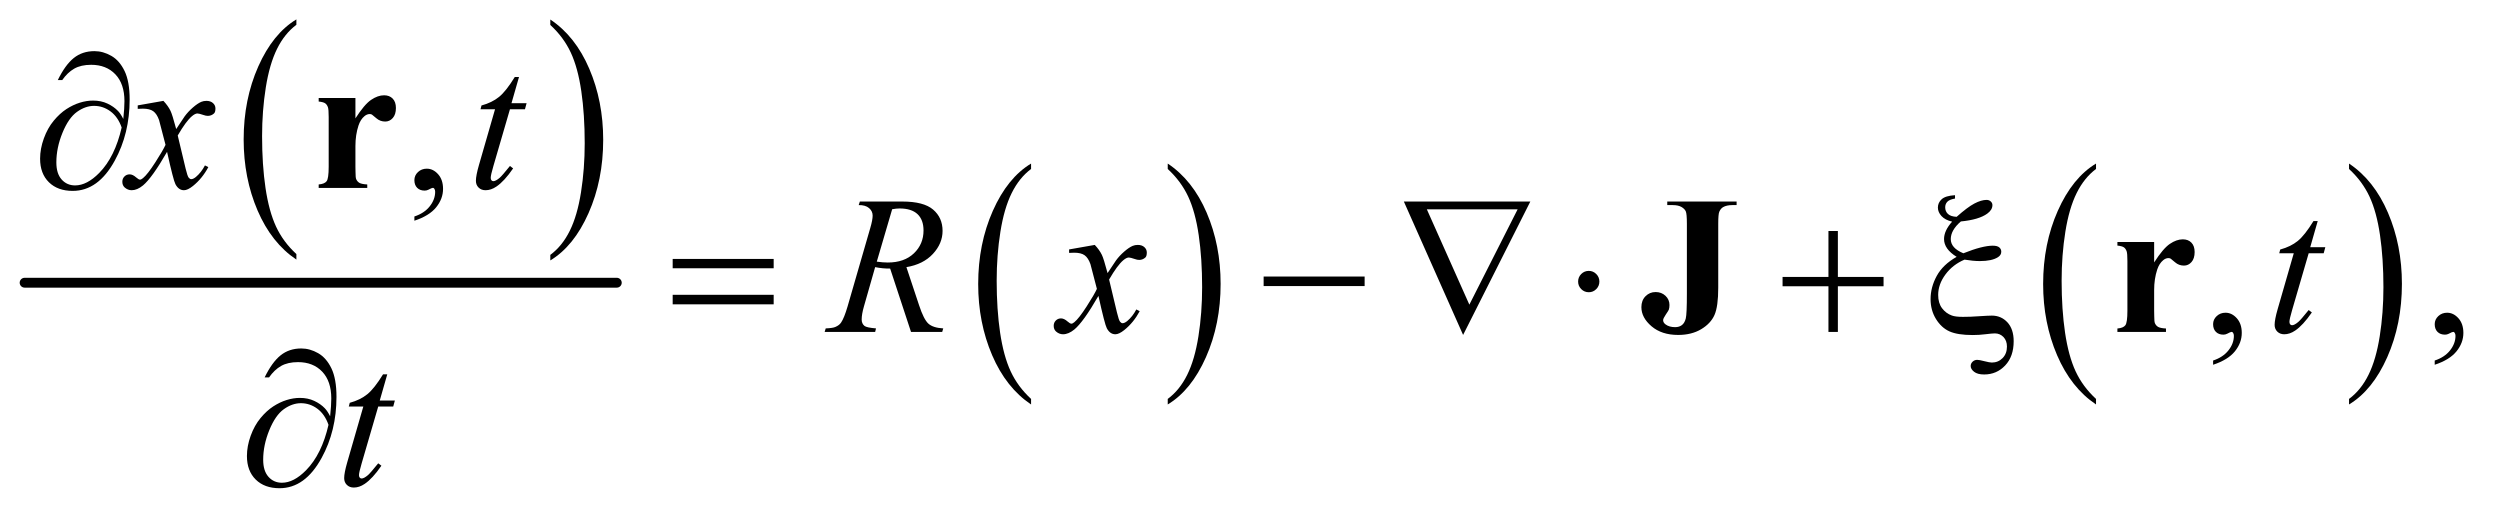 <?xml version="1.0" encoding="UTF-8"?>
<!DOCTYPE svg PUBLIC '-//W3C//DTD SVG 1.0//EN'
          'http://www.w3.org/TR/2001/REC-SVG-20010904/DTD/svg10.dtd'>
<svg stroke-dasharray="none" shape-rendering="auto" xmlns="http://www.w3.org/2000/svg" font-family="'Dialog'" text-rendering="auto" width="199" fill-opacity="1" color-interpolation="auto" color-rendering="auto" preserveAspectRatio="xMidYMid meet" font-size="12px" viewBox="0 0 199 41" fill="black" xmlns:xlink="http://www.w3.org/1999/xlink" stroke="black" image-rendering="auto" stroke-miterlimit="10" stroke-linecap="square" stroke-linejoin="miter" font-style="normal" stroke-width="1" height="41" stroke-dashoffset="0" font-weight="normal" stroke-opacity="1"
><!--Generated by the Batik Graphics2D SVG Generator--><defs id="genericDefs"
  /><g
  ><defs id="defs1"
    ><clipPath clipPathUnits="userSpaceOnUse" id="clipPath1"
      ><path d="M0.747 1.142 L126.603 1.142 L126.603 26.974 L0.747 26.974 L0.747 1.142 Z"
      /></clipPath
      ><clipPath clipPathUnits="userSpaceOnUse" id="clipPath2"
      ><path d="M23.949 36.489 L23.949 861.793 L4057.801 861.793 L4057.801 36.489 Z"
      /></clipPath
    ></defs
    ><g transform="scale(1.576,1.576) translate(-0.747,-1.142) matrix(0.031,0,0,0.031,0,0)"
    ><path d="M506.984 450.781 L506.984 459.797 Q466.359 432.516 443.719 379.703 Q421.078 326.891 421.078 264.125 Q421.078 198.828 444.891 145.188 Q468.703 91.531 506.984 68.438 L506.984 77.25 Q487.844 91.531 475.547 116.312 Q463.25 141.078 457.172 179.188 Q451.109 217.297 451.109 258.656 Q451.109 305.484 456.703 343.281 Q462.312 381.062 473.828 405.938 Q485.359 430.828 506.984 450.781 Z" stroke="none" clip-path="url(#clipPath2)"
    /></g
    ><g transform="matrix(0.049,0,0,0.049,-1.177,-1.8)"
    ><path d="M918 77.25 L918 68.438 Q958.625 95.516 981.266 148.328 Q1003.906 201.125 1003.906 263.906 Q1003.906 329.203 980.094 382.953 Q956.281 436.703 918 459.797 L918 450.781 Q937.297 436.5 949.594 411.719 Q961.891 386.953 967.875 348.953 Q973.875 310.938 973.875 269.375 Q973.875 222.75 968.344 184.859 Q962.828 146.953 951.234 122.078 Q939.641 97.203 918 77.25 Z" stroke="none" clip-path="url(#clipPath2)"
    /></g
    ><g stroke-width="16" transform="matrix(0.049,0,0,0.049,-1.177,-1.8)" stroke-linejoin="round" stroke-linecap="round"
    ><line y2="496" fill="none" x1="64" clip-path="url(#clipPath2)" x2="1026" y1="496"
    /></g
    ><g transform="matrix(0.049,0,0,0.049,-1.177,-1.8)"
    ><path d="M1698.984 684.781 L1698.984 693.797 Q1658.359 666.516 1635.719 613.703 Q1613.078 560.891 1613.078 498.125 Q1613.078 432.828 1636.891 379.188 Q1660.703 325.531 1698.984 302.438 L1698.984 311.25 Q1679.844 325.531 1667.547 350.312 Q1655.25 375.078 1649.172 413.188 Q1643.109 451.297 1643.109 492.656 Q1643.109 539.484 1648.703 577.281 Q1654.312 615.062 1665.828 639.938 Q1677.359 664.828 1698.984 684.781 Z" stroke="none" clip-path="url(#clipPath2)"
    /></g
    ><g transform="matrix(0.049,0,0,0.049,-1.177,-1.8)"
    ><path d="M1921 311.25 L1921 302.438 Q1961.625 329.516 1984.266 382.328 Q2006.906 435.125 2006.906 497.906 Q2006.906 563.203 1983.094 616.953 Q1959.281 670.703 1921 693.797 L1921 684.781 Q1940.297 670.5 1952.594 645.719 Q1964.891 620.953 1970.875 582.953 Q1976.875 544.938 1976.875 503.375 Q1976.875 456.75 1971.344 418.859 Q1965.828 380.953 1954.234 356.078 Q1942.641 331.203 1921 311.25 Z" stroke="none" clip-path="url(#clipPath2)"
    /></g
    ><g transform="matrix(0.049,0,0,0.049,-1.177,-1.8)"
    ><path d="M3428.984 684.781 L3428.984 693.797 Q3388.359 666.516 3365.719 613.703 Q3343.078 560.891 3343.078 498.125 Q3343.078 432.828 3366.891 379.188 Q3390.703 325.531 3428.984 302.438 L3428.984 311.25 Q3409.844 325.531 3397.547 350.312 Q3385.25 375.078 3379.172 413.188 Q3373.109 451.297 3373.109 492.656 Q3373.109 539.484 3378.703 577.281 Q3384.312 615.062 3395.828 639.938 Q3407.359 664.828 3428.984 684.781 Z" stroke="none" clip-path="url(#clipPath2)"
    /></g
    ><g transform="matrix(0.049,0,0,0.049,-1.177,-1.8)"
    ><path d="M3840 311.25 L3840 302.438 Q3880.625 329.516 3903.266 382.328 Q3925.906 435.125 3925.906 497.906 Q3925.906 563.203 3902.094 616.953 Q3878.281 670.703 3840 693.797 L3840 684.781 Q3859.297 670.5 3871.594 645.719 Q3883.891 620.953 3889.875 582.953 Q3895.875 544.938 3895.875 503.375 Q3895.875 456.75 3890.344 418.859 Q3884.828 380.953 3873.234 356.078 Q3861.641 331.203 3840 311.25 Z" stroke="none" clip-path="url(#clipPath2)"
    /></g
    ><g transform="matrix(0.049,0,0,0.049,-1.177,-1.8)"
    ><path d="M697.188 395.281 L697.188 388.406 Q713.281 383.094 722.109 371.922 Q730.938 360.75 730.938 348.25 Q730.938 345.281 729.531 343.25 Q728.438 341.844 727.344 341.844 Q725.625 341.844 719.844 344.969 Q717.031 346.375 713.906 346.375 Q706.25 346.375 701.719 341.844 Q697.188 337.312 697.188 329.344 Q697.188 321.688 703.047 316.219 Q708.906 310.75 717.344 310.75 Q727.656 310.75 735.703 319.734 Q743.75 328.719 743.75 343.562 Q743.75 359.656 732.578 373.484 Q721.406 387.312 697.188 395.281 Z" stroke="none" clip-path="url(#clipPath2)"
    /></g
    ><g transform="matrix(0.049,0,0,0.049,-1.177,-1.8)"
    ><path d="M3619.188 629.281 L3619.188 622.406 Q3635.281 617.094 3644.109 605.922 Q3652.938 594.75 3652.938 582.25 Q3652.938 579.281 3651.531 577.25 Q3650.438 575.844 3649.344 575.844 Q3647.625 575.844 3641.844 578.969 Q3639.031 580.375 3635.906 580.375 Q3628.25 580.375 3623.719 575.844 Q3619.188 571.312 3619.188 563.344 Q3619.188 555.688 3625.047 550.219 Q3630.906 544.75 3639.344 544.75 Q3649.656 544.75 3657.703 553.734 Q3665.75 562.719 3665.75 577.562 Q3665.75 593.656 3654.578 607.484 Q3643.406 621.312 3619.188 629.281 ZM3979.188 629.281 L3979.188 622.406 Q3995.281 617.094 4004.109 605.922 Q4012.938 594.75 4012.938 582.25 Q4012.938 579.281 4011.531 577.25 Q4010.438 575.844 4009.344 575.844 Q4007.625 575.844 4001.844 578.969 Q3999.031 580.375 3995.906 580.375 Q3988.25 580.375 3983.719 575.844 Q3979.188 571.312 3979.188 563.344 Q3979.188 555.688 3985.047 550.219 Q3990.906 544.75 3999.344 544.75 Q4009.656 544.75 4017.703 553.734 Q4025.75 562.719 4025.75 577.562 Q4025.75 593.656 4014.578 607.484 Q4003.406 621.312 3979.188 629.281 Z" stroke="none" clip-path="url(#clipPath2)"
    /></g
    ><g transform="matrix(0.049,0,0,0.049,-1.177,-1.8)"
    ><path d="M289.469 200.594 Q297.125 208.719 301.031 216.844 Q303.844 222.469 310.25 246.375 L324 225.75 Q329.469 218.25 337.281 211.453 Q345.094 204.656 351.031 202.156 Q354.781 200.594 359.312 200.594 Q366.031 200.594 370.016 204.188 Q374 207.781 374 212.938 Q374 218.875 371.656 221.062 Q367.281 224.969 361.656 224.969 Q358.375 224.969 354.625 223.562 Q347.281 221.062 344.781 221.062 Q341.031 221.062 335.875 225.438 Q326.188 233.562 312.75 256.844 L325.562 310.594 Q328.531 322.938 330.562 325.359 Q332.594 327.781 334.625 327.781 Q337.906 327.781 342.281 324.188 Q350.875 317 356.969 305.438 L362.438 308.25 Q352.594 326.688 337.438 338.875 Q328.844 345.75 322.906 345.75 Q314.156 345.75 309 335.906 Q305.719 329.812 295.406 283.406 Q271.031 325.75 256.344 337.938 Q246.812 345.75 237.906 345.75 Q231.656 345.75 226.5 341.219 Q222.75 337.781 222.75 332 Q222.75 326.844 226.188 323.406 Q229.625 319.969 234.625 319.969 Q239.625 319.969 245.25 324.969 Q249.312 328.562 251.5 328.562 Q253.375 328.562 256.344 326.062 Q263.688 320.125 276.344 300.438 Q289 280.75 292.906 272 Q283.219 234.031 282.438 231.844 Q278.844 221.688 273.062 217.469 Q267.281 213.25 256.031 213.25 Q252.438 213.25 247.75 213.562 L247.75 207.938 L289.469 200.594 ZM867.125 161.844 L854.938 204.344 L879.469 204.344 L876.812 214.188 L852.438 214.188 L825.562 306.375 Q821.188 321.219 821.188 325.594 Q821.188 328.25 822.438 329.656 Q823.688 331.062 825.406 331.062 Q829.312 331.062 835.719 325.594 Q839.469 322.469 852.438 306.375 L857.594 310.281 Q843.219 331.219 830.406 339.812 Q821.656 345.75 812.75 345.75 Q805.875 345.75 801.5 341.453 Q797.125 337.156 797.125 330.438 Q797.125 322 802.125 304.656 L828.219 214.188 L804.625 214.188 L806.188 208.094 Q823.375 203.406 834.781 194.109 Q846.188 184.812 860.25 161.844 L867.125 161.844 Z" stroke="none" clip-path="url(#clipPath2)"
    /></g
    ><g transform="matrix(0.049,0,0,0.049,-1.177,-1.8)"
    ><path d="M1503.969 576 L1470.062 473.031 Q1458.188 473.188 1445.688 470.688 L1427.406 534.75 Q1423.812 547.25 1423.812 555.844 Q1423.812 562.406 1428.344 566.156 Q1431.781 568.969 1447.094 570.219 L1445.688 576 L1363.656 576 L1365.375 570.219 Q1376.938 569.75 1381 567.875 Q1387.406 565.219 1390.375 560.688 Q1395.375 553.344 1400.844 534.75 L1437.875 406.781 Q1441.625 393.969 1441.625 386.938 Q1441.625 379.75 1435.766 374.75 Q1429.906 369.75 1418.969 369.906 L1420.844 364.125 L1489.906 364.125 Q1524.594 364.125 1539.906 377.25 Q1555.219 390.375 1555.219 411.781 Q1555.219 432.25 1539.516 449.203 Q1523.812 466.156 1496.469 470.688 L1517.094 532.719 Q1524.594 555.531 1532.094 562.406 Q1539.594 569.281 1556.312 570.219 L1554.594 576 L1503.969 576 ZM1448.344 461.781 Q1458.344 463.188 1466.156 463.188 Q1493.031 463.188 1508.656 448.266 Q1524.281 433.344 1524.281 411.156 Q1524.281 393.812 1514.516 384.594 Q1504.75 375.375 1485.219 375.375 Q1480.219 375.375 1473.344 376.625 L1448.344 461.781 ZM1802.469 434.594 Q1810.125 442.719 1814.031 450.844 Q1816.844 456.469 1823.25 480.375 L1837 459.75 Q1842.469 452.25 1850.281 445.453 Q1858.094 438.656 1864.031 436.156 Q1867.781 434.594 1872.312 434.594 Q1879.031 434.594 1883.016 438.188 Q1887 441.781 1887 446.938 Q1887 452.875 1884.656 455.062 Q1880.281 458.969 1874.656 458.969 Q1871.375 458.969 1867.625 457.562 Q1860.281 455.062 1857.781 455.062 Q1854.031 455.062 1848.875 459.438 Q1839.188 467.562 1825.75 490.844 L1838.562 544.594 Q1841.531 556.938 1843.562 559.359 Q1845.594 561.781 1847.625 561.781 Q1850.906 561.781 1855.281 558.188 Q1863.875 551 1869.969 539.438 L1875.438 542.25 Q1865.594 560.688 1850.438 572.875 Q1841.844 579.75 1835.906 579.75 Q1827.156 579.75 1822 569.906 Q1818.719 563.812 1808.406 517.406 Q1784.031 559.75 1769.344 571.938 Q1759.812 579.75 1750.906 579.75 Q1744.656 579.75 1739.5 575.219 Q1735.75 571.781 1735.75 566 Q1735.75 560.844 1739.188 557.406 Q1742.625 553.969 1747.625 553.969 Q1752.625 553.969 1758.25 558.969 Q1762.312 562.562 1764.5 562.562 Q1766.375 562.562 1769.344 560.062 Q1776.688 554.125 1789.344 534.438 Q1802 514.75 1805.906 506 Q1796.219 468.031 1795.438 465.844 Q1791.844 455.688 1786.062 451.469 Q1780.281 447.25 1769.031 447.25 Q1765.438 447.25 1760.75 447.562 L1760.75 441.938 L1802.469 434.594 ZM3789.125 395.844 L3776.938 438.344 L3801.469 438.344 L3798.812 448.188 L3774.438 448.188 L3747.562 540.375 Q3743.188 555.219 3743.188 559.594 Q3743.188 562.25 3744.438 563.656 Q3745.688 565.062 3747.406 565.062 Q3751.312 565.062 3757.719 559.594 Q3761.469 556.469 3774.438 540.375 L3779.594 544.281 Q3765.219 565.219 3752.406 573.812 Q3743.656 579.75 3734.75 579.75 Q3727.875 579.75 3723.5 575.453 Q3719.125 571.156 3719.125 564.438 Q3719.125 556 3724.125 538.656 L3750.219 448.188 L3726.625 448.188 L3728.188 442.094 Q3745.375 437.406 3756.781 428.109 Q3768.188 418.812 3782.25 395.844 L3789.125 395.844 Z" stroke="none" clip-path="url(#clipPath2)"
    /></g
    ><g transform="matrix(0.049,0,0,0.049,-1.177,-1.8)"
    ><path d="M653.125 644.844 L640.938 687.344 L665.469 687.344 L662.812 697.188 L638.438 697.188 L611.562 789.375 Q607.188 804.219 607.188 808.594 Q607.188 811.25 608.438 812.656 Q609.688 814.062 611.406 814.062 Q615.312 814.062 621.719 808.594 Q625.469 805.469 638.438 789.375 L643.594 793.281 Q629.219 814.219 616.406 822.812 Q607.656 828.75 598.75 828.75 Q591.875 828.75 587.5 824.453 Q583.125 820.156 583.125 813.438 Q583.125 805 588.125 787.656 L614.219 697.188 L590.625 697.188 L592.188 691.094 Q609.375 686.406 620.781 677.109 Q632.188 667.812 646.25 644.844 L653.125 644.844 Z" stroke="none" clip-path="url(#clipPath2)"
    /></g
    ><g transform="matrix(0.049,0,0,0.049,-1.177,-1.8)"
    ><path d="M224.312 229.969 Q226.188 212.312 226.188 201.062 Q226.188 172.938 211.422 157.469 Q196.656 142 172.125 142 Q155.562 142 144.625 148.25 Q133.688 154.5 125.094 166.844 L117.906 166.844 Q129.938 142.156 143.844 130.984 Q157.75 119.812 177.438 119.812 Q191.5 119.812 204.859 127.469 Q218.219 135.125 226.422 152.156 Q234.625 169.188 234.625 198.406 Q234.625 253.562 210.562 297.469 Q183.688 346.844 142.125 346.844 Q117.75 346.844 103.453 332.781 Q89.156 318.719 89.156 294.5 Q89.156 278.406 95.25 261.609 Q101.344 244.812 111.266 232.859 Q121.188 220.906 131.891 213.953 Q142.594 207 153.609 203.562 Q164.625 200.125 175.25 200.125 Q188.219 200.125 198.531 204.969 Q208.844 209.812 215.719 217 Q219.938 221.375 224.312 229.969 ZM221.656 243.875 Q215.562 226.531 203.453 217.625 Q191.344 208.719 176.812 208.719 Q162.75 208.719 149.078 218.484 Q135.406 228.25 125.484 252.547 Q115.562 276.844 115.562 300.594 Q115.562 318.719 124.156 328.328 Q132.75 337.938 146.031 337.938 Q165.25 337.938 185.25 317.625 Q210.719 291.688 221.656 243.875 Z" stroke="none" clip-path="url(#clipPath2)"
    /></g
    ><g transform="matrix(0.049,0,0,0.049,-1.177,-1.8)"
    ><path d="M1116.781 457.406 L1280.844 457.406 L1280.844 472.562 L1116.781 472.562 L1116.781 457.406 ZM1116.781 515.688 L1280.844 515.688 L1280.844 531.156 L1116.781 531.156 L1116.781 515.688 ZM2076.781 486 L2240.844 486 L2240.844 501.469 L2076.781 501.469 L2076.781 486 ZM2400.812 580.844 L2304.562 364.125 L2510.031 364.125 L2400.812 580.844 ZM2410.969 531.625 L2489.406 376.781 L2341.906 376.781 L2410.969 531.625 ZM2622.188 494.125 Q2622.188 501.312 2617.109 506.391 Q2612.031 511.469 2605 511.469 Q2597.812 511.469 2592.734 506.391 Q2587.656 501.312 2587.656 494.125 Q2587.656 486.938 2592.734 481.859 Q2597.812 476.781 2605 476.781 Q2612.031 476.781 2617.109 481.859 Q2622.188 486.938 2622.188 494.125 ZM2994.312 411.938 L3009.625 411.938 L3009.625 486.625 L3083.844 486.625 L3083.844 501.781 L3009.625 501.781 L3009.625 576 L2994.312 576 L2994.312 501.781 L2919.781 501.781 L2919.781 486.625 L2994.312 486.625 L2994.312 411.938 ZM3199.906 353.812 L3199.906 359.281 Q3190.844 360.844 3187.406 364.516 Q3183.969 368.188 3183.969 373.5 Q3183.969 380.062 3188.422 384.281 Q3192.875 388.5 3202.562 388.969 Q3220.062 373.344 3231.312 367.406 Q3242.562 361.469 3251.156 361.469 Q3255.219 361.469 3257.953 363.969 Q3260.688 366.469 3260.688 369.906 Q3260.688 377.719 3252.25 383.812 Q3238.656 393.656 3209.438 396.469 Q3193.031 410.531 3193.031 425.219 Q3193.031 439.75 3213.5 448.188 Q3229.125 441.938 3241 438.891 Q3252.875 435.844 3261.156 435.844 Q3268.5 435.844 3271.781 438.578 Q3275.062 441.312 3275.062 445.688 Q3275.062 451.156 3269.594 454.594 Q3259.75 460.844 3240.219 460.844 Q3234.594 460.844 3228.344 460.219 Q3222.094 459.594 3215.375 458.5 Q3196.156 466.625 3184.359 482.641 Q3172.562 498.656 3172.562 515.844 Q3172.562 529.125 3178.891 537.484 Q3185.219 545.844 3194.75 549.281 Q3200.531 551.469 3212.719 551.469 Q3225.219 551.469 3237.562 550.531 Q3254.438 549.438 3259.75 549.438 Q3274.906 549.438 3285.062 560.375 Q3295.219 571.469 3295.219 591 Q3295.219 615.844 3281.391 630.453 Q3267.562 645.062 3247.25 645.062 Q3236.469 645.062 3230.922 640.688 Q3225.375 636.312 3225.375 631.312 Q3225.375 627.25 3228.5 624.281 Q3231.625 621.312 3236 621.312 Q3239.281 621.312 3247.719 623.5 Q3256.156 625.688 3259.75 625.688 Q3270.062 625.688 3277.172 618.5 Q3284.281 611.312 3284.281 599.75 Q3284.281 590.062 3278.578 584.203 Q3272.875 578.344 3264.75 578.344 Q3260.219 578.344 3249.672 579.672 Q3239.125 581 3228.812 581 Q3204.125 581 3190.922 575.062 Q3177.719 569.125 3168.969 554.906 Q3160.219 540.688 3160.219 522.719 Q3160.219 503.344 3170.219 484.984 Q3180.219 466.625 3202.562 453.969 Q3182.094 441.312 3182.094 425.062 Q3182.094 411.469 3195.219 396.781 Q3183.812 394.125 3177.953 387.719 Q3172.094 381.312 3172.094 373.969 Q3172.094 366 3178.266 360.375 Q3184.438 354.75 3199.906 353.812 Z" stroke="none" clip-path="url(#clipPath2)"
    /></g
    ><g transform="matrix(0.049,0,0,0.049,-1.177,-1.8)"
    ><path d="M560.312 712.969 Q562.188 695.312 562.188 684.062 Q562.188 655.938 547.422 640.469 Q532.656 625 508.125 625 Q491.562 625 480.625 631.25 Q469.688 637.5 461.094 649.844 L453.906 649.844 Q465.938 625.156 479.844 613.984 Q493.75 602.812 513.438 602.812 Q527.5 602.812 540.859 610.469 Q554.219 618.125 562.422 635.156 Q570.625 652.188 570.625 681.406 Q570.625 736.562 546.562 780.469 Q519.688 829.844 478.125 829.844 Q453.75 829.844 439.453 815.781 Q425.156 801.719 425.156 777.5 Q425.156 761.406 431.25 744.609 Q437.344 727.812 447.266 715.859 Q457.188 703.906 467.891 696.953 Q478.594 690 489.609 686.562 Q500.625 683.125 511.25 683.125 Q524.219 683.125 534.531 687.969 Q544.844 692.812 551.719 700 Q555.938 704.375 560.312 712.969 ZM557.656 726.875 Q551.562 709.531 539.453 700.625 Q527.344 691.719 512.812 691.719 Q498.75 691.719 485.078 701.484 Q471.406 711.25 461.484 735.547 Q451.562 759.844 451.562 783.594 Q451.562 801.719 460.156 811.328 Q468.75 820.938 482.031 820.938 Q501.25 820.938 521.25 800.625 Q546.719 774.688 557.656 726.875 Z" stroke="none" clip-path="url(#clipPath2)"
    /></g
    ><g transform="matrix(0.049,0,0,0.049,-1.177,-1.8)"
    ><path d="M601.406 195.906 L601.406 229.031 Q615.938 206.375 626.875 198.953 Q637.812 191.531 647.969 191.531 Q656.719 191.531 661.953 196.922 Q667.188 202.312 667.188 212.156 Q667.188 222.625 662.109 228.406 Q657.031 234.188 649.844 234.188 Q641.562 234.188 635.469 228.875 Q629.375 223.562 628.281 222.938 Q626.719 222 624.688 222 Q620.156 222 616.094 225.438 Q609.688 230.75 606.406 240.594 Q601.406 255.75 601.406 274.031 L601.406 307.625 L601.562 316.375 Q601.562 325.281 602.656 327.781 Q604.531 332 608.203 333.953 Q611.875 335.906 620.625 336.375 L620.625 342 L541.719 342 L541.719 336.375 Q551.25 335.594 554.609 331.141 Q557.969 326.688 557.969 307.625 L557.969 226.844 Q557.969 214.344 556.719 210.906 Q555.156 206.531 552.188 204.5 Q549.219 202.469 541.719 201.688 L541.719 195.906 L601.406 195.906 Z" stroke="none" clip-path="url(#clipPath2)"
    /></g
    ><g transform="matrix(0.049,0,0,0.049,-1.177,-1.8)"
    ><path d="M2732.469 369.906 L2732.469 364.125 L2845.125 364.125 L2845.125 369.906 L2838.25 369.906 Q2828.875 369.906 2823.25 373.188 Q2819.344 375.375 2817 380.688 Q2815.281 384.438 2815.281 400.375 L2815.281 504.125 Q2815.281 534.594 2809.188 548.422 Q2803.094 562.25 2787.547 571.547 Q2772 580.844 2750.125 580.844 Q2723.406 580.844 2706.922 566.781 Q2690.438 552.719 2690.438 535.688 Q2690.438 524.75 2697.156 517.953 Q2703.875 511.156 2713.562 511.156 Q2723.094 511.156 2729.578 517.25 Q2736.062 523.344 2736.062 532.25 Q2736.062 536.625 2734.969 539.906 Q2734.344 541.469 2730.047 547.797 Q2725.75 554.125 2725.75 556.781 Q2725.75 560.844 2729.812 563.812 Q2735.75 568.188 2745.281 568.188 Q2752 568.188 2756.375 564.75 Q2760.75 561.312 2762.547 554.047 Q2764.344 546.781 2764.344 513.656 L2764.344 400.375 Q2764.344 384.125 2762.547 380.062 Q2760.75 376 2755.516 372.953 Q2750.281 369.906 2741.375 369.906 L2732.469 369.906 ZM3523.406 429.906 L3523.406 463.031 Q3537.938 440.375 3548.875 432.953 Q3559.812 425.531 3569.969 425.531 Q3578.719 425.531 3583.953 430.922 Q3589.188 436.312 3589.188 446.156 Q3589.188 456.625 3584.109 462.406 Q3579.031 468.188 3571.844 468.188 Q3563.562 468.188 3557.469 462.875 Q3551.375 457.562 3550.281 456.938 Q3548.719 456 3546.688 456 Q3542.156 456 3538.094 459.438 Q3531.688 464.75 3528.406 474.594 Q3523.406 489.75 3523.406 508.031 L3523.406 541.625 L3523.562 550.375 Q3523.562 559.281 3524.656 561.781 Q3526.531 566 3530.203 567.953 Q3533.875 569.906 3542.625 570.375 L3542.625 576 L3463.719 576 L3463.719 570.375 Q3473.25 569.594 3476.609 565.141 Q3479.969 560.688 3479.969 541.625 L3479.969 460.844 Q3479.969 448.344 3478.719 444.906 Q3477.156 440.531 3474.188 438.5 Q3471.219 436.469 3463.719 435.688 L3463.719 429.906 L3523.406 429.906 Z" stroke="none" clip-path="url(#clipPath2)"
    /></g
  ></g
></svg
>
